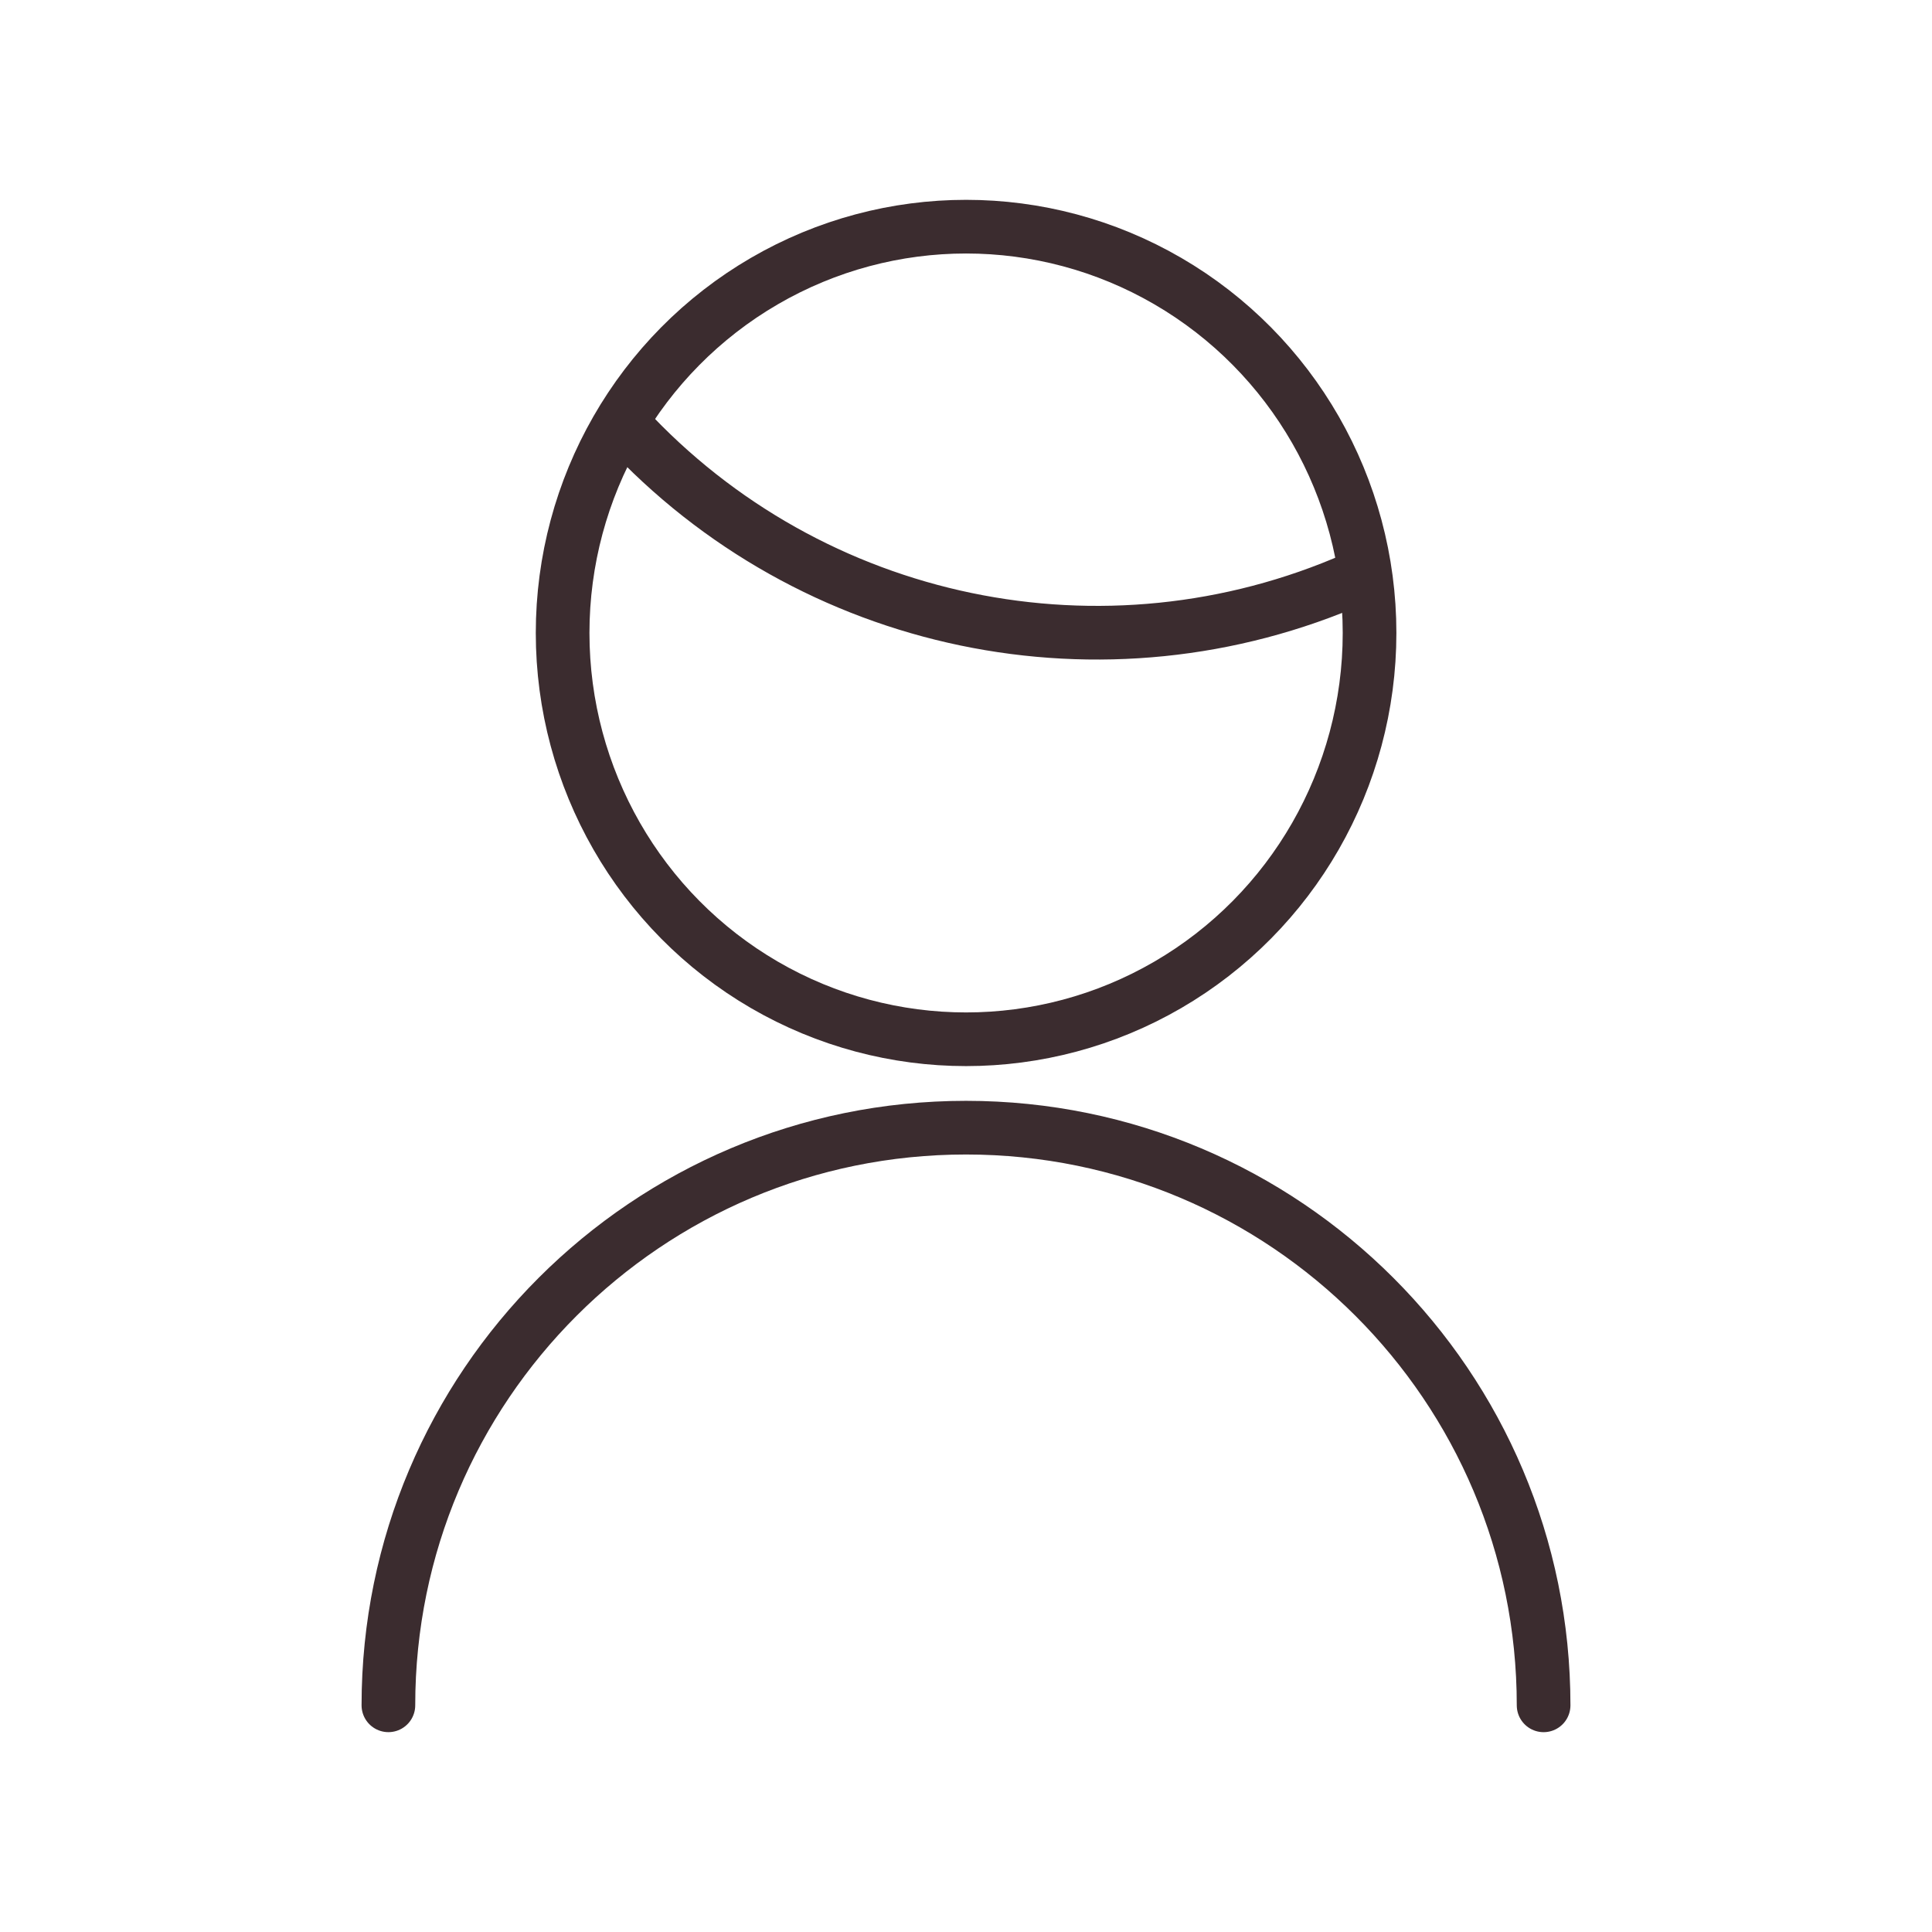 <?xml version="1.0" encoding="utf-8"?>
<!-- Generator: Adobe Illustrator 25.2.3, SVG Export Plug-In . SVG Version: 6.00 Build 0)  -->
<svg version="1.1" id="Vrstva_1" xmlns="http://www.w3.org/2000/svg" xmlns:xlink="http://www.w3.org/1999/xlink" x="0px" y="0px"
	 width="90px" height="90px" viewBox="0 0 90 90" style="enable-background:new 0 0 90 90;" xml:space="preserve">
<style type="text/css">
	.st0{fill:none;stroke:#3B2C2F;stroke-width:2.5;stroke-linecap:round;stroke-linejoin:round;}
</style>
<g id="Group_2453" transform="translate(-110.843 -1246.75)">
	<path id="Path_2544" class="st0" d="M182.75,1326.191c0.001-14.86-12.044-26.908-26.904-26.91
		c-14.86-0.001-26.908,12.044-26.91,26.904c0,0.002,0,0.003,0,0.005"/>
	<path id="Path_2543" class="st0" d="M139.961,1266.61c8.667,9.379,22.332,12.223,34.021,7.08"/>
	<ellipse id="Ellipse_137" class="st0" cx="155.847" cy="1276.236" rx="18.795" ry="18.927"/>
</g>
</svg>
